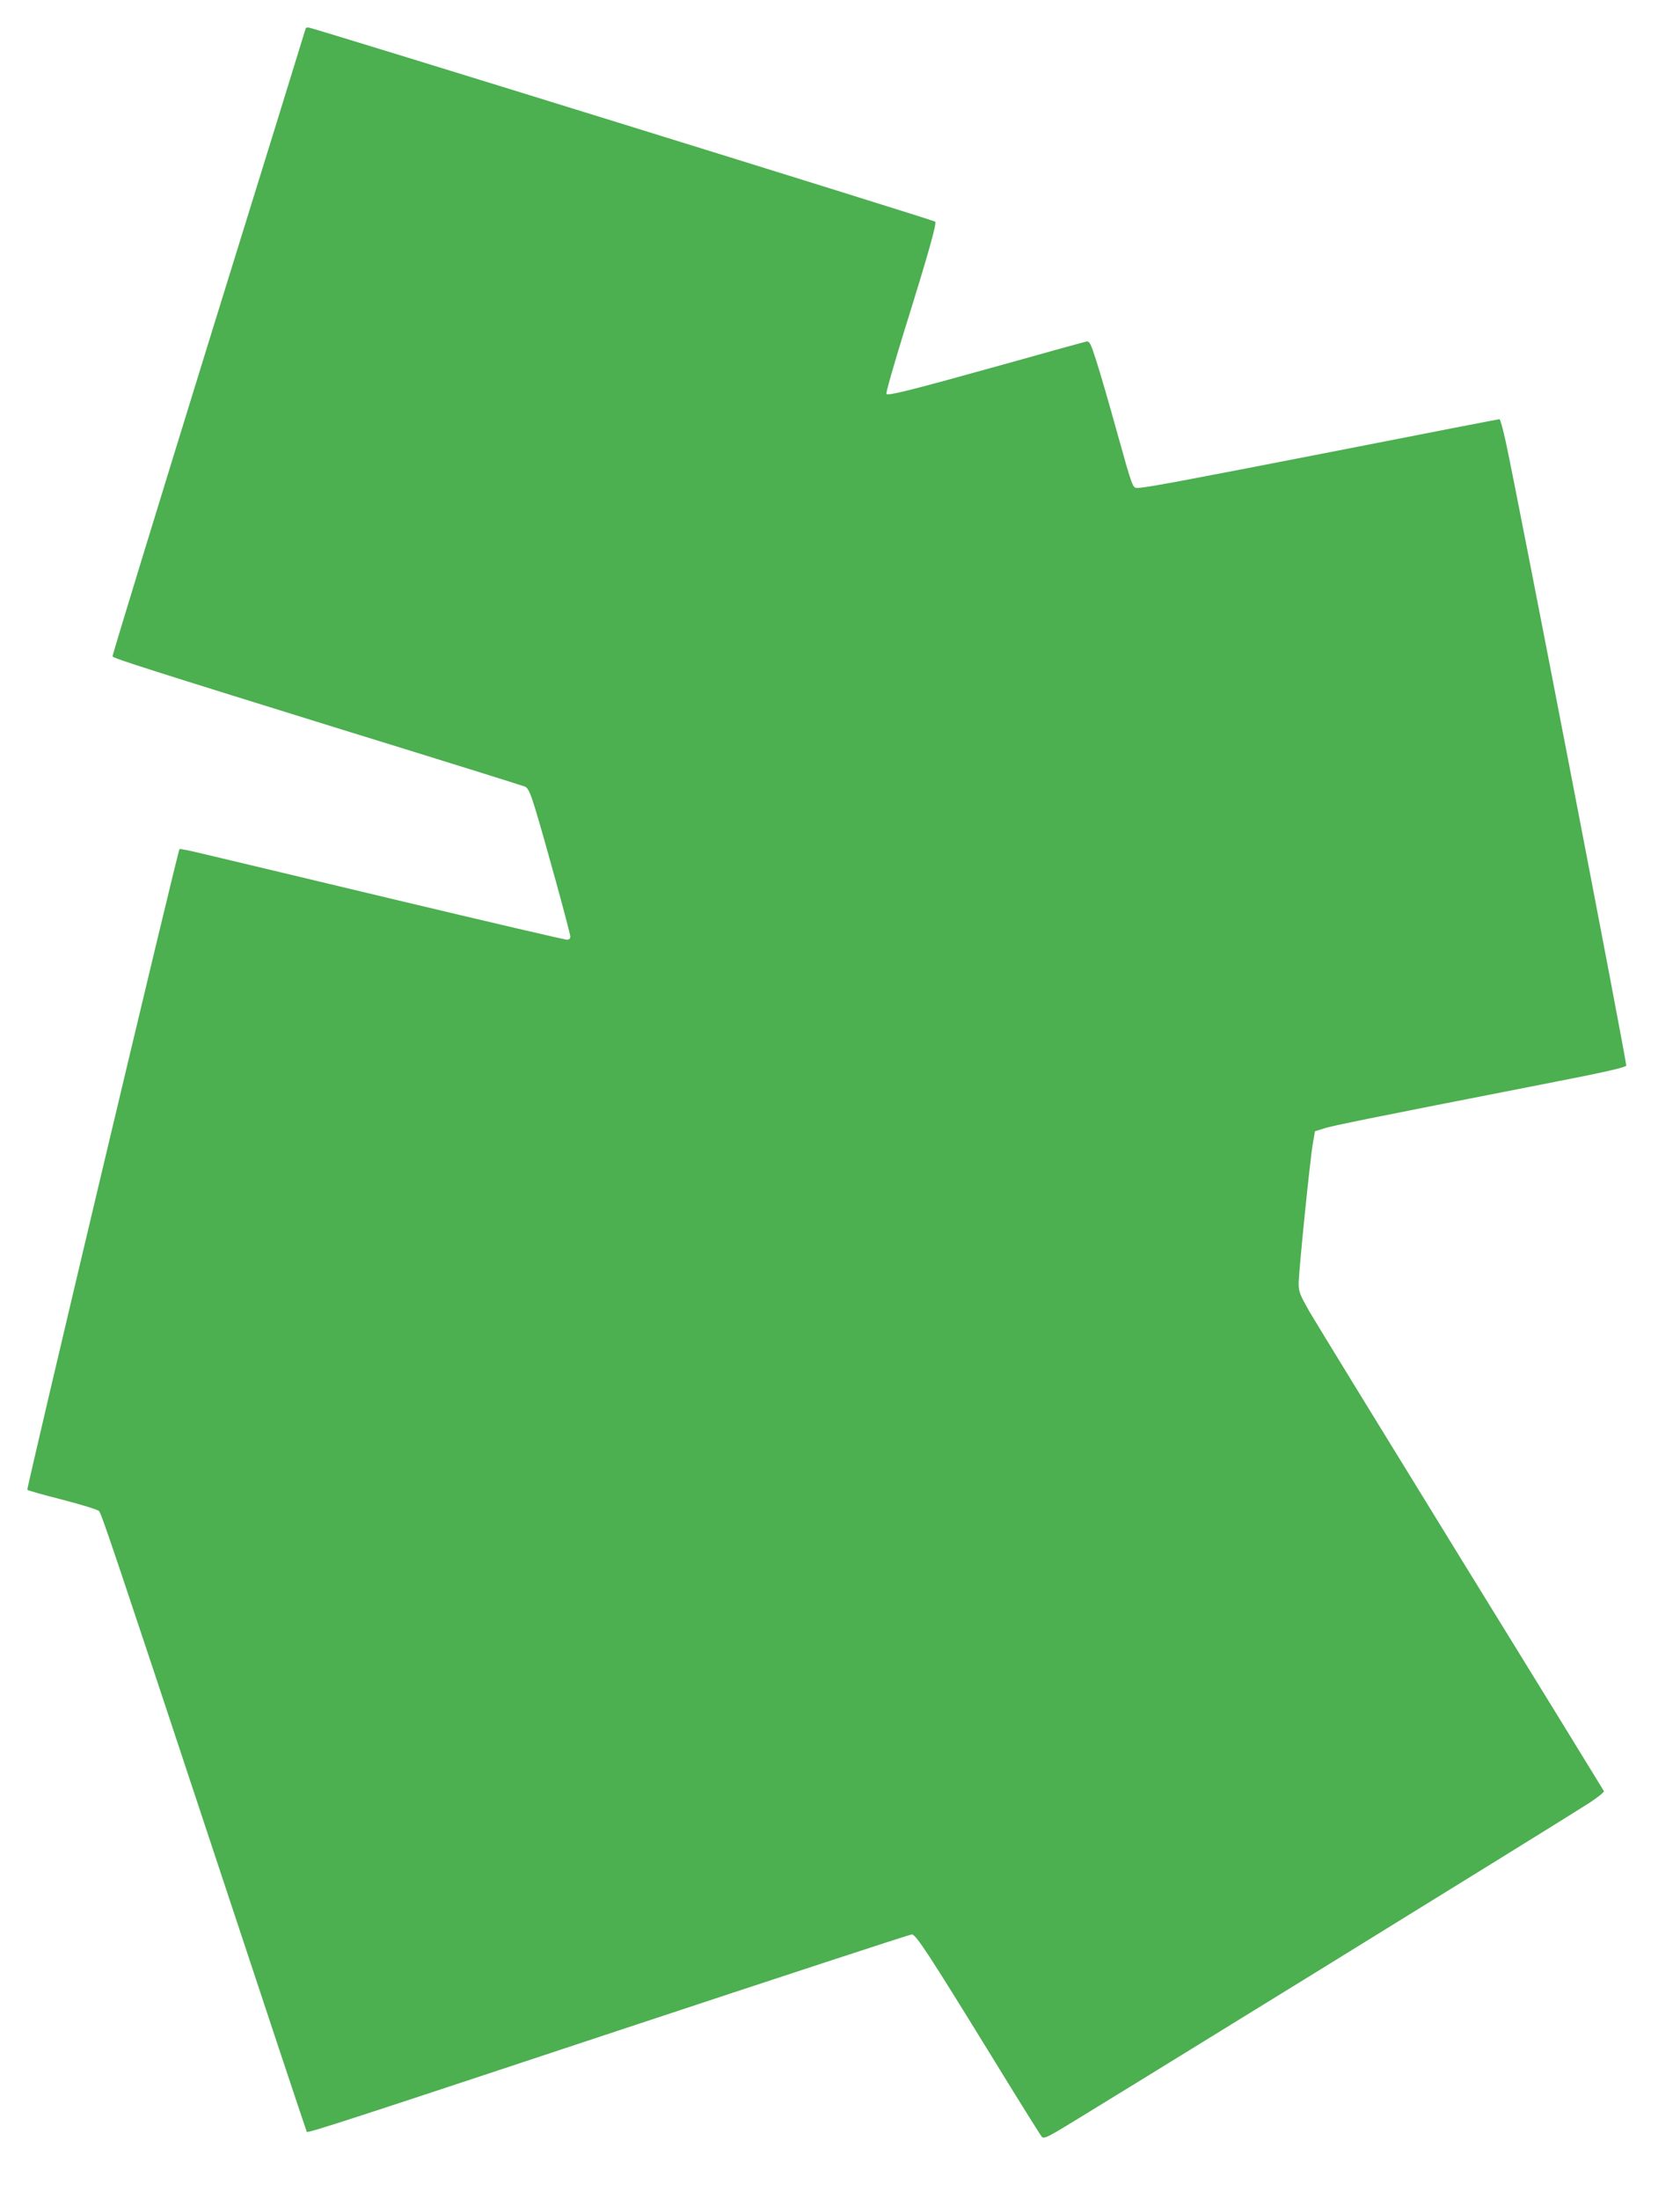 <?xml version="1.0" standalone="no"?>
<!DOCTYPE svg PUBLIC "-//W3C//DTD SVG 20010904//EN"
 "http://www.w3.org/TR/2001/REC-SVG-20010904/DTD/svg10.dtd">
<svg version="1.0" xmlns="http://www.w3.org/2000/svg"
 width="978pt" height="1280pt" viewBox="0 0 978 1280"
 preserveAspectRatio="xMidYMid meet">
<g transform="translate(0,1280) scale(0.1,-0.1)"
fill="#4caf50" stroke="none">
<path d="M1780 12636 c0 -2 -254 -824 -565 -1826 -310 -1003 -562 -1826 -560
-1831 8 -12 225 -81 1330 -424 578 -178 1060 -329 1072 -334 17 -8 30 -35 57
-123 51 -165 206 -728 206 -750 0 -11 -7 -18 -20 -18 -11 0 -462 105 -1003
234 -540 129 -1042 249 -1115 266 -73 18 -135 30 -137 28 -10 -10 -892 -3724
-886 -3730 4 -4 96 -30 206 -58 112 -29 205 -58 212 -66 16 -22 88 -234 674
-2004 292 -883 533 -1607 535 -1609 8 -8 229 64 1861 605 903 299 1650 544
1661 544 24 0 95 -109 462 -705 155 -253 288 -466 295 -473 9 -10 26 -5 86 30
89 50 2964 1824 3097 1911 51 33 91 65 89 71 -3 6 -375 612 -828 1346 -452
734 -851 1385 -886 1445 -55 97 -63 116 -63 163 0 69 67 730 83 818 l12 69 54
17 c51 16 221 51 1309 264 320 62 445 91 449 101 5 13 -625 3275 -699 3621
-17 78 -34 142 -39 142 -4 0 -423 -81 -931 -181 -953 -186 -1131 -219 -1177
-219 -27 0 -28 0 -116 316 -48 174 -104 366 -124 427 -31 97 -39 112 -56 109
-11 -2 -229 -62 -485 -134 -535 -149 -669 -183 -680 -171 -4 4 44 172 106 373
142 455 188 620 178 630 -12 10 -3627 1130 -3648 1130 -9 0 -16 -2 -16 -4z"/>
</g>
</svg>
